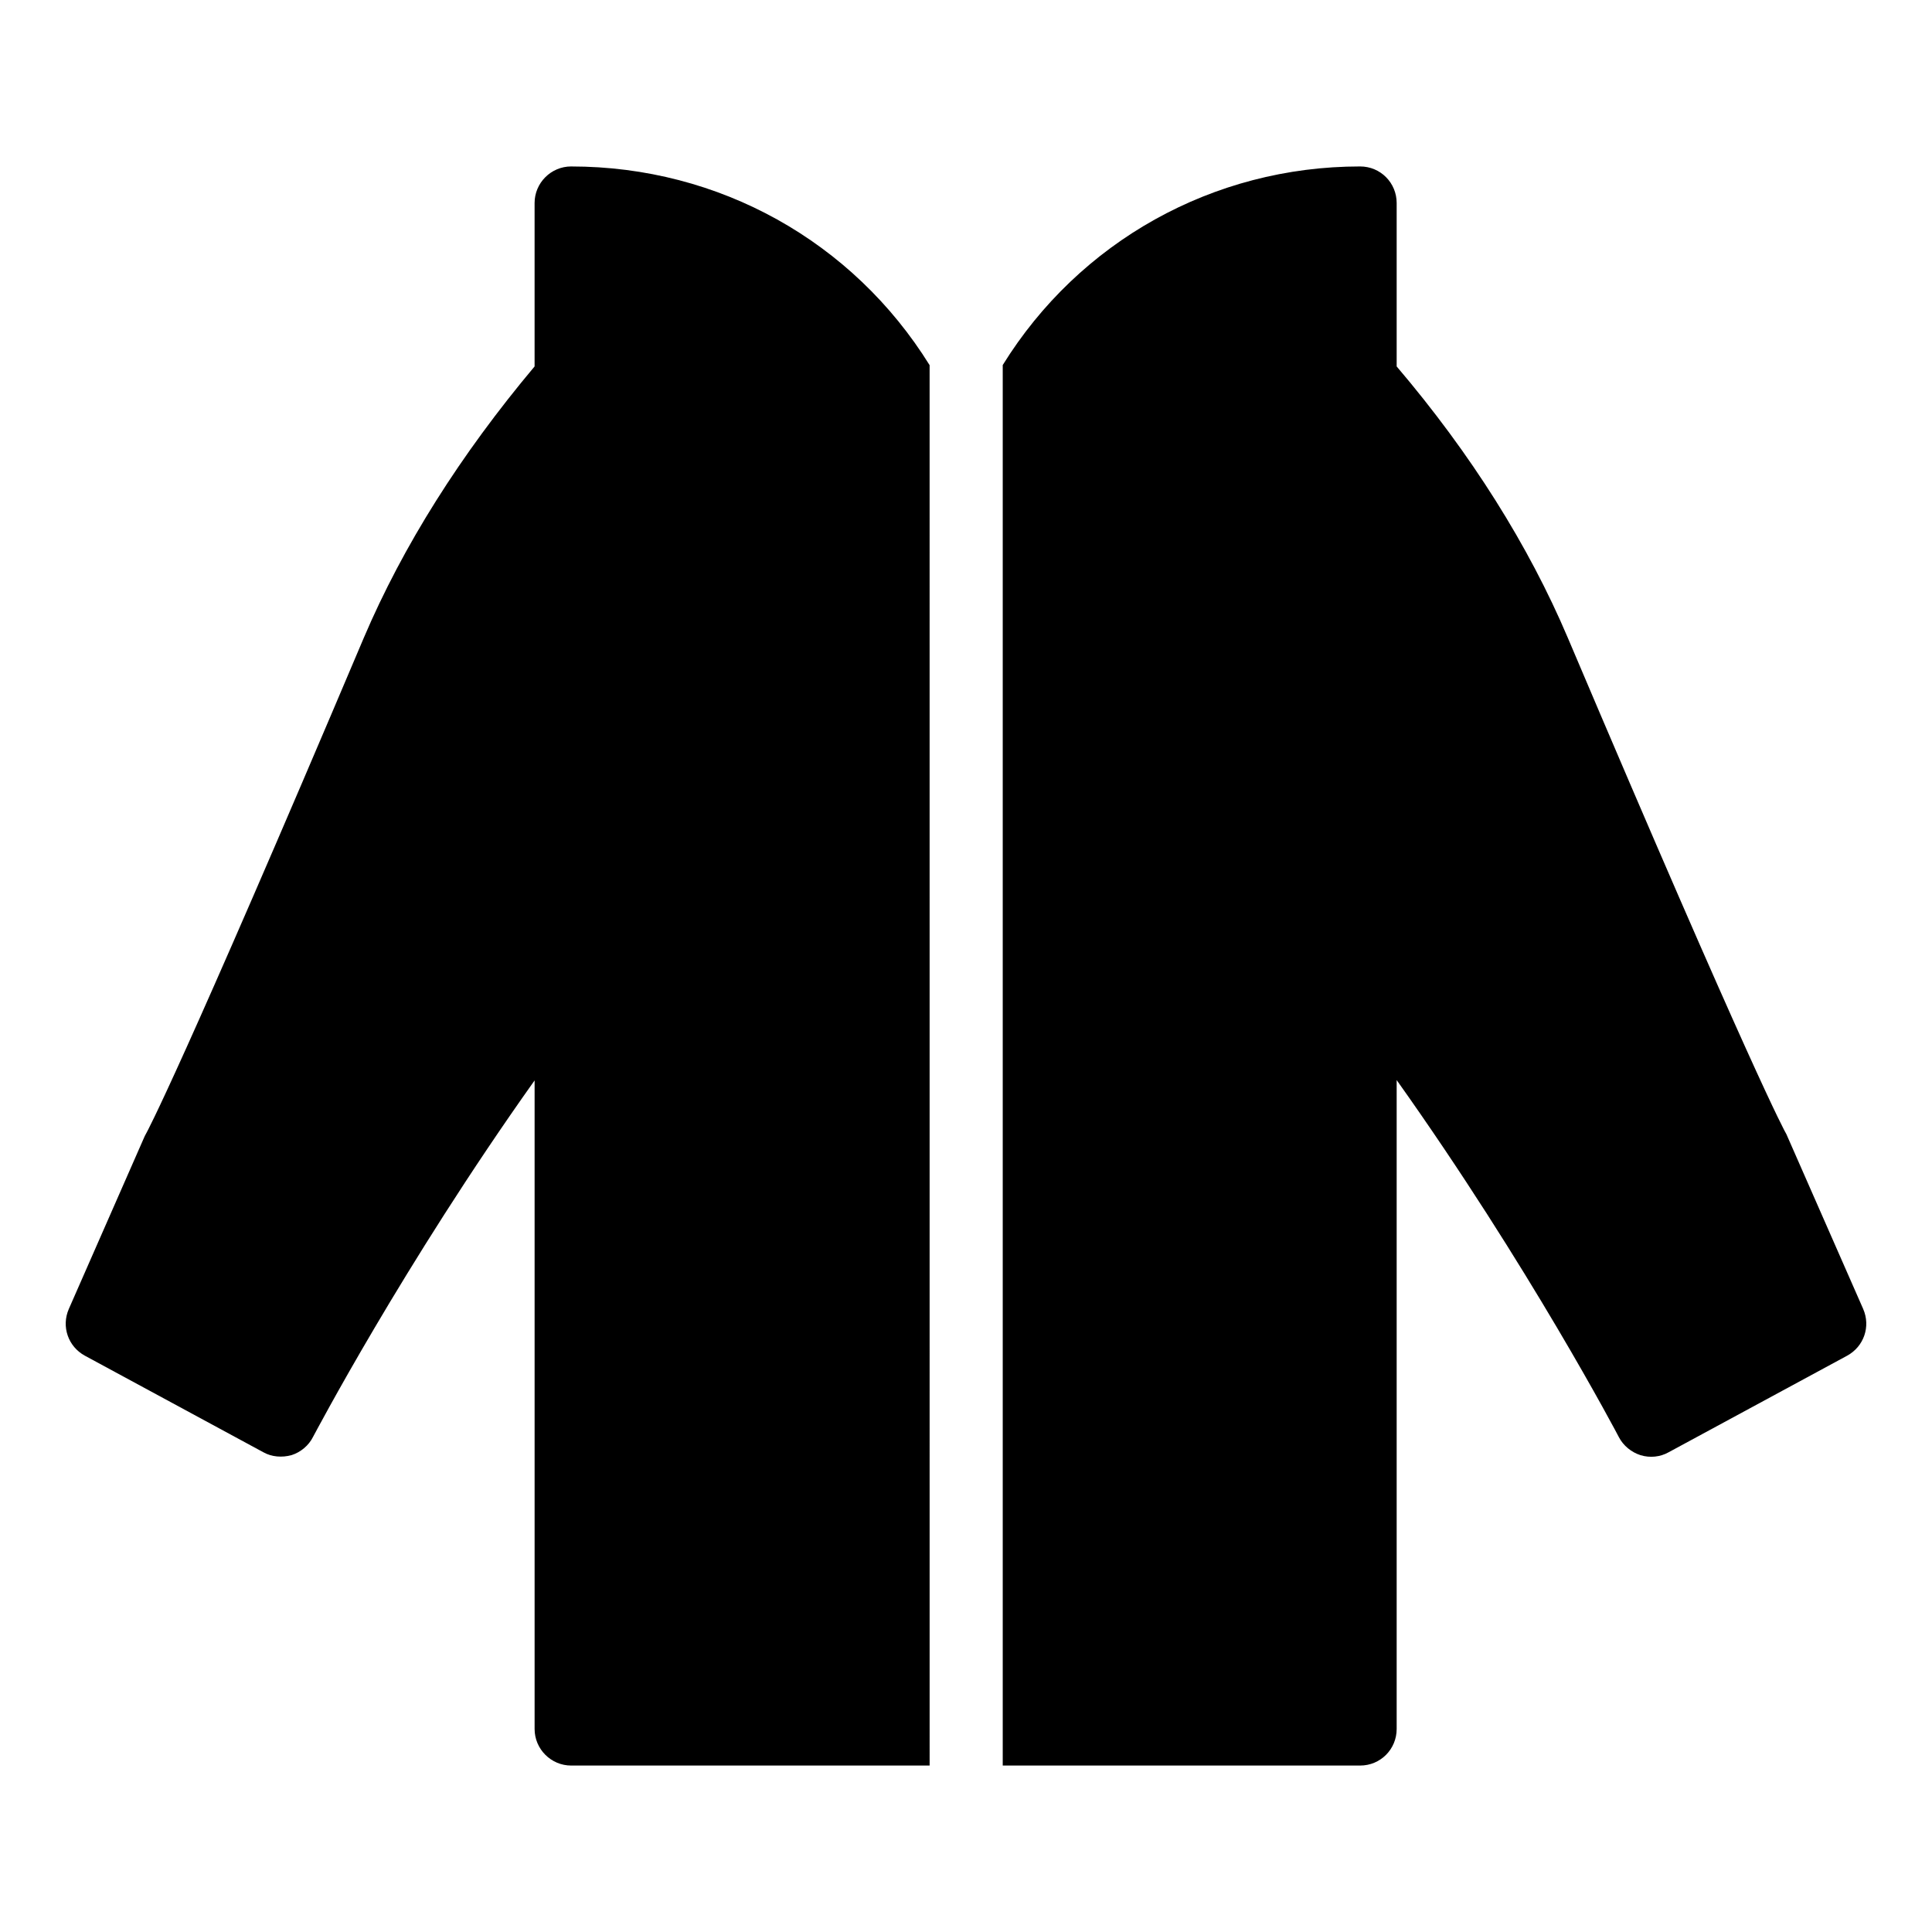<?xml version="1.0" encoding="UTF-8"?>
<!-- Uploaded to: SVG Repo, www.svgrepo.com, Generator: SVG Repo Mixer Tools -->
<svg fill="#000000" width="800px" height="800px" version="1.1" viewBox="144 144 512 512" xmlns="http://www.w3.org/2000/svg">
 <g>
  <path d="m295.36 188.11c-5.328 0-9.688 4.359-9.688 9.688v43.309c-19.668 23.445-34.879 47.57-45.246 71.891-48.539 114.61-57.453 130.99-57.742 131.47-0.195 0.387-0.391 0.68-0.484 0.969l-19.957 45.441c-2.035 4.652-0.195 9.98 4.262 12.402l47.281 25.578c2.227 1.258 4.941 1.453 7.461 0.773 2.422-0.773 4.555-2.519 5.715-4.844 0.289-0.484 23.738-45.246 58.715-94.465v171.88c0 5.328 4.359 9.688 9.688 9.688h94.996l-0.004-371.12c-20.328-32.738-55.723-52.656-94.996-52.656z"/>
  <path d="m637.76 490.88-20.348-46.312c-0.387-0.582-9.301-16.957-57.938-131.57-10.367-24.414-25.578-48.637-45.344-71.891v-43.309c0-5.328-4.262-9.688-9.688-9.688-38.992 0-74.438 19.91-94.707 52.629v371.15h94.707c5.426 0 9.688-4.359 9.688-9.688v-171.97c35.074 49.316 58.617 94.078 58.906 94.656 1.164 2.231 3.293 3.973 5.715 4.746 2.519 0.773 5.231 0.484 7.461-0.773l47.281-25.578c4.461-2.426 6.301-7.754 4.266-12.402z"/>
 </g>
</svg>